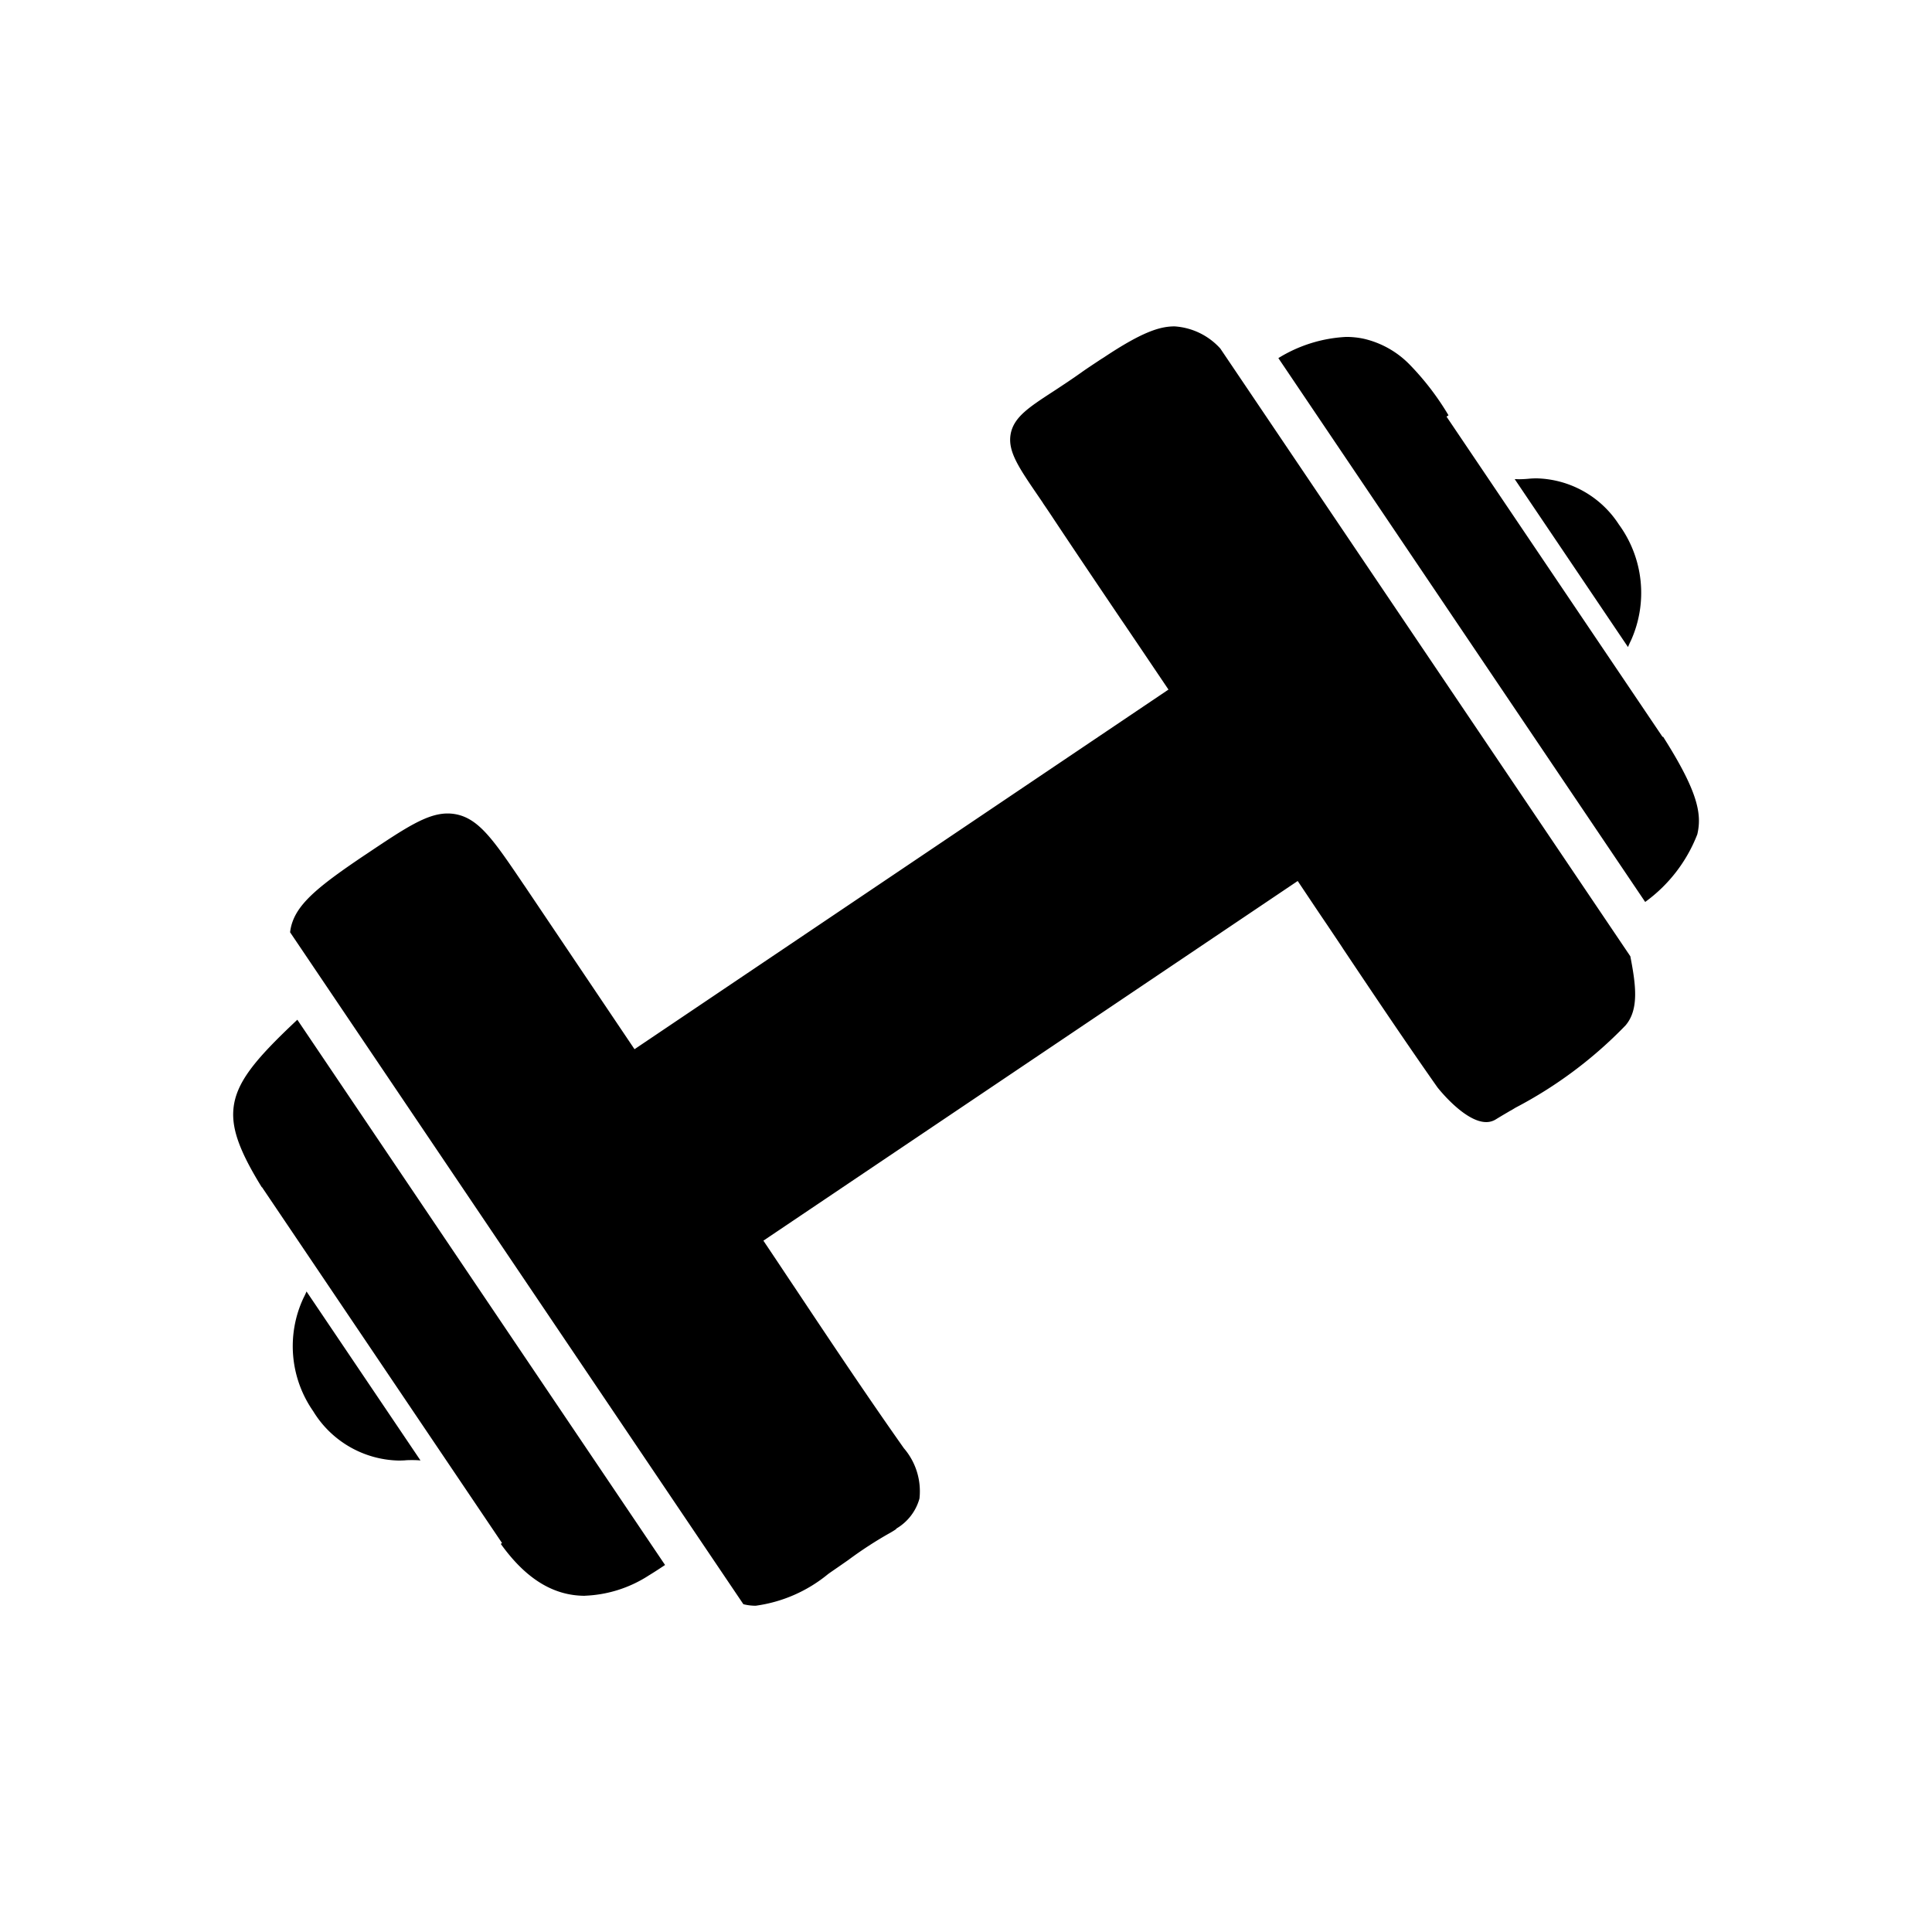 <?xml version="1.0" encoding="UTF-8"?>
<svg xmlns="http://www.w3.org/2000/svg" width="90" height="90" viewBox="0 0 90 90">
  <g id="Group_2247" data-name="Group 2247" transform="translate(-163.974 -566.911)">
    <path id="Path_24949" data-name="Path 24949" d="M10.776,0H79.224A10.8,10.8,0,0,1,90,10.776V79.224A10.8,10.8,0,0,1,79.224,90H10.776A10.8,10.8,0,0,1,0,79.224V10.776A10.743,10.743,0,0,1,10.776,0Z" transform="translate(163.974 566.911)" fill="none"></path>
    <path id="Subtraction_10" data-name="Subtraction 10" d="M282.343-52.4a2.313,2.313,0,0,1-.576-.071l-21.115-31.3a2.105,2.105,0,0,1,.113-.49C261.1-85.2,262.1-86,264.09-87.34l.1-.066c1.83-1.226,2.837-1.9,3.8-1.9a2.039,2.039,0,0,1,.361.032c1.107.2,1.8,1.236,3.19,3.29l.016.022,5.139,7.637,24.874-16.753-1.37-2.032-.207-.306-.207-.306-.207-.307-.205-.3-.039-.057c-1-1.483-2.07-3.066-3.138-4.675-.164-.25-.316-.473-.45-.669l-.027-.039,0-.007-.208-.305c-.932-1.362-1.445-2.112-1.29-2.92.155-.776.848-1.229,2-1.978l.14-.092.032-.021c.311-.206.7-.461,1.126-.765.29-.206.591-.4.882-.595l.015-.009.035-.023.1-.062c1.8-1.2,2.623-1.451,3.3-1.451a3.146,3.146,0,0,1,2.133,1.032l19.1,28.311c.256,1.32.416,2.473-.224,3.221a20,20,0,0,1-5.122,3.831c-.081.049-.161.1-.242.144l-.006,0-.113.068c-.228.133-.409.241-.569.34a.833.833,0,0,1-.437.12c-1.011,0-2.266-1.607-2.277-1.624-1.5-2.136-2.9-4.222-4.378-6.431l-.1-.155-.657-.98c-.443-.651-.9-1.338-1.37-2.041L282.7-69.406q.545.812,1.08,1.617l.014.021.106.159.179.267.013.019.229.343c1.881,2.827,3.36,5.025,4.924,7.244a3.071,3.071,0,0,1,.725,2.345,2.349,2.349,0,0,1-1.092,1.406l.017.009a4.323,4.323,0,0,1-.384.233,18.534,18.534,0,0,0-1.863,1.218c-.248.174-.506.352-.733.508l-.094.065-.1.071A6.735,6.735,0,0,1,282.343-52.4Zm-7.953-.463c-1.467,0-2.745-.783-3.906-2.393l-.018-.024.059-.04L259.341-71.9l-.008.006c-1-1.619-1.38-2.647-1.328-3.549.074-1.3,1.021-2.408,2.984-4.255l17.13,25.4c-.3.2-.539.355-.76.489A5.876,5.876,0,0,1,274.389-52.866Zm-8.681-6.3a4.783,4.783,0,0,1-3.982-2.3,5.294,5.294,0,0,1-.447-5.283c.052-.1.1-.2.137-.293l5.309,7.871c-.113-.01-.239-.016-.376-.016-.119,0-.24,0-.36.013C265.891-59.166,265.8-59.163,265.709-59.163Zm58.068-26.022h0l-17.088-25.334a6.624,6.624,0,0,1,3.16-.987,3.963,3.963,0,0,1,.794.08,4.348,4.348,0,0,1,2.172,1.219,12.635,12.635,0,0,1,1.8,2.352l-.092.062,10.066,14.923.021-.014c1.628,2.561,1.817,3.607,1.595,4.55a7.026,7.026,0,0,1-2.43,3.151Zm-.8-11.873h0l-5.278-7.824c.07,0,.136.005.2.005.128,0,.273-.007.445-.022a3.807,3.807,0,0,1,.388-.018,4.7,4.7,0,0,1,3.82,2.149,5.4,5.4,0,0,1,.564,5.4c-.053.107-.1.211-.14.31Z" transform="translate(-83.164 694.112)"></path>
  </g>
</svg>
